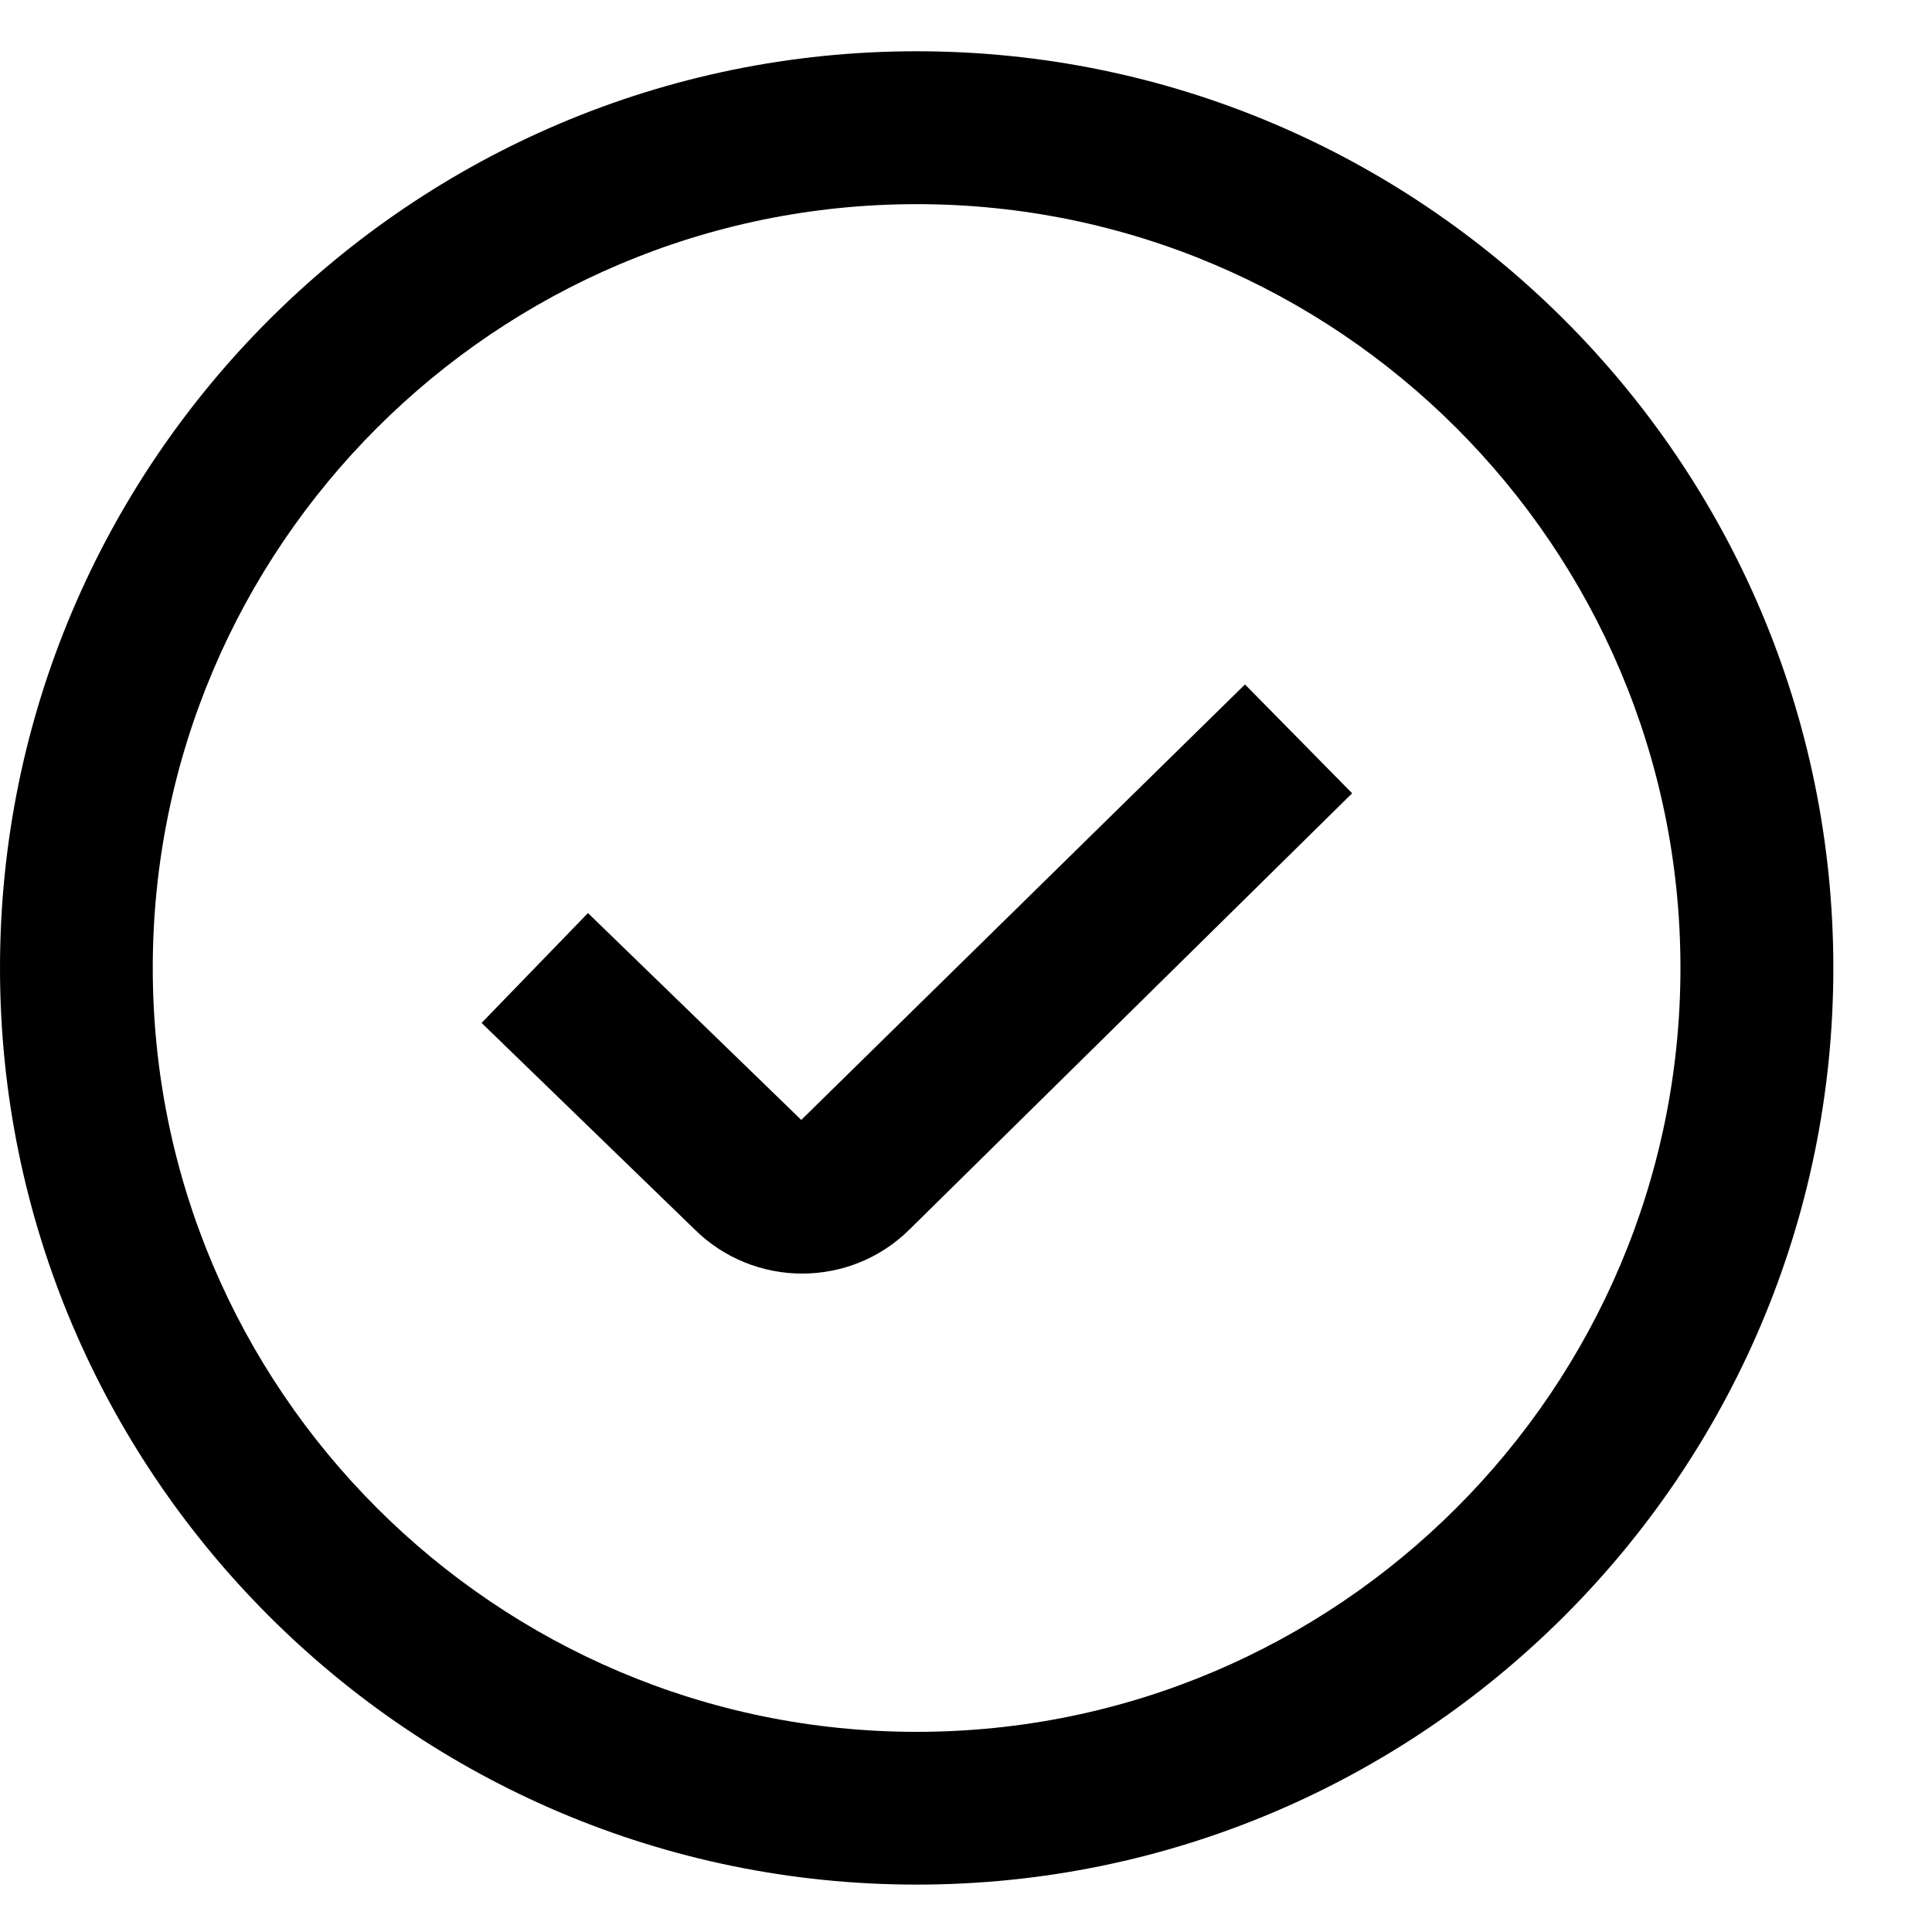 <svg width="15" height="15" viewBox="0 0 15 15" fill="none" xmlns="http://www.w3.org/2000/svg">
<g clip-path="url(#clip0_120_20652)">
<path d="M9.666 5.314L10.498 6.159L7.063 9.544C6.833 9.773 6.531 9.888 6.228 9.888C5.925 9.888 5.62 9.772 5.389 9.541L3.739 7.942L4.565 7.089L6.221 8.695L9.666 5.314ZM14.234 7.515C14.234 11.44 11.041 14.632 7.117 14.632C3.192 14.632 0 11.44 0 7.515C0 3.591 3.192 0.398 7.117 0.398C11.041 0.398 14.234 3.591 14.234 7.515ZM13.047 7.515C13.047 4.245 10.387 1.585 7.117 1.585C3.847 1.585 1.186 4.245 1.186 7.515C1.186 10.785 3.847 13.446 7.117 13.446C10.387 13.446 13.047 10.785 13.047 7.515Z" fill="black"/>
</g>
<defs>
<clipPath id="clip0_120_20652">
<rect width="14.234" height="14.234" fill="white" transform="translate(0 0.398)"/>
</clipPath>
</defs>
</svg>
